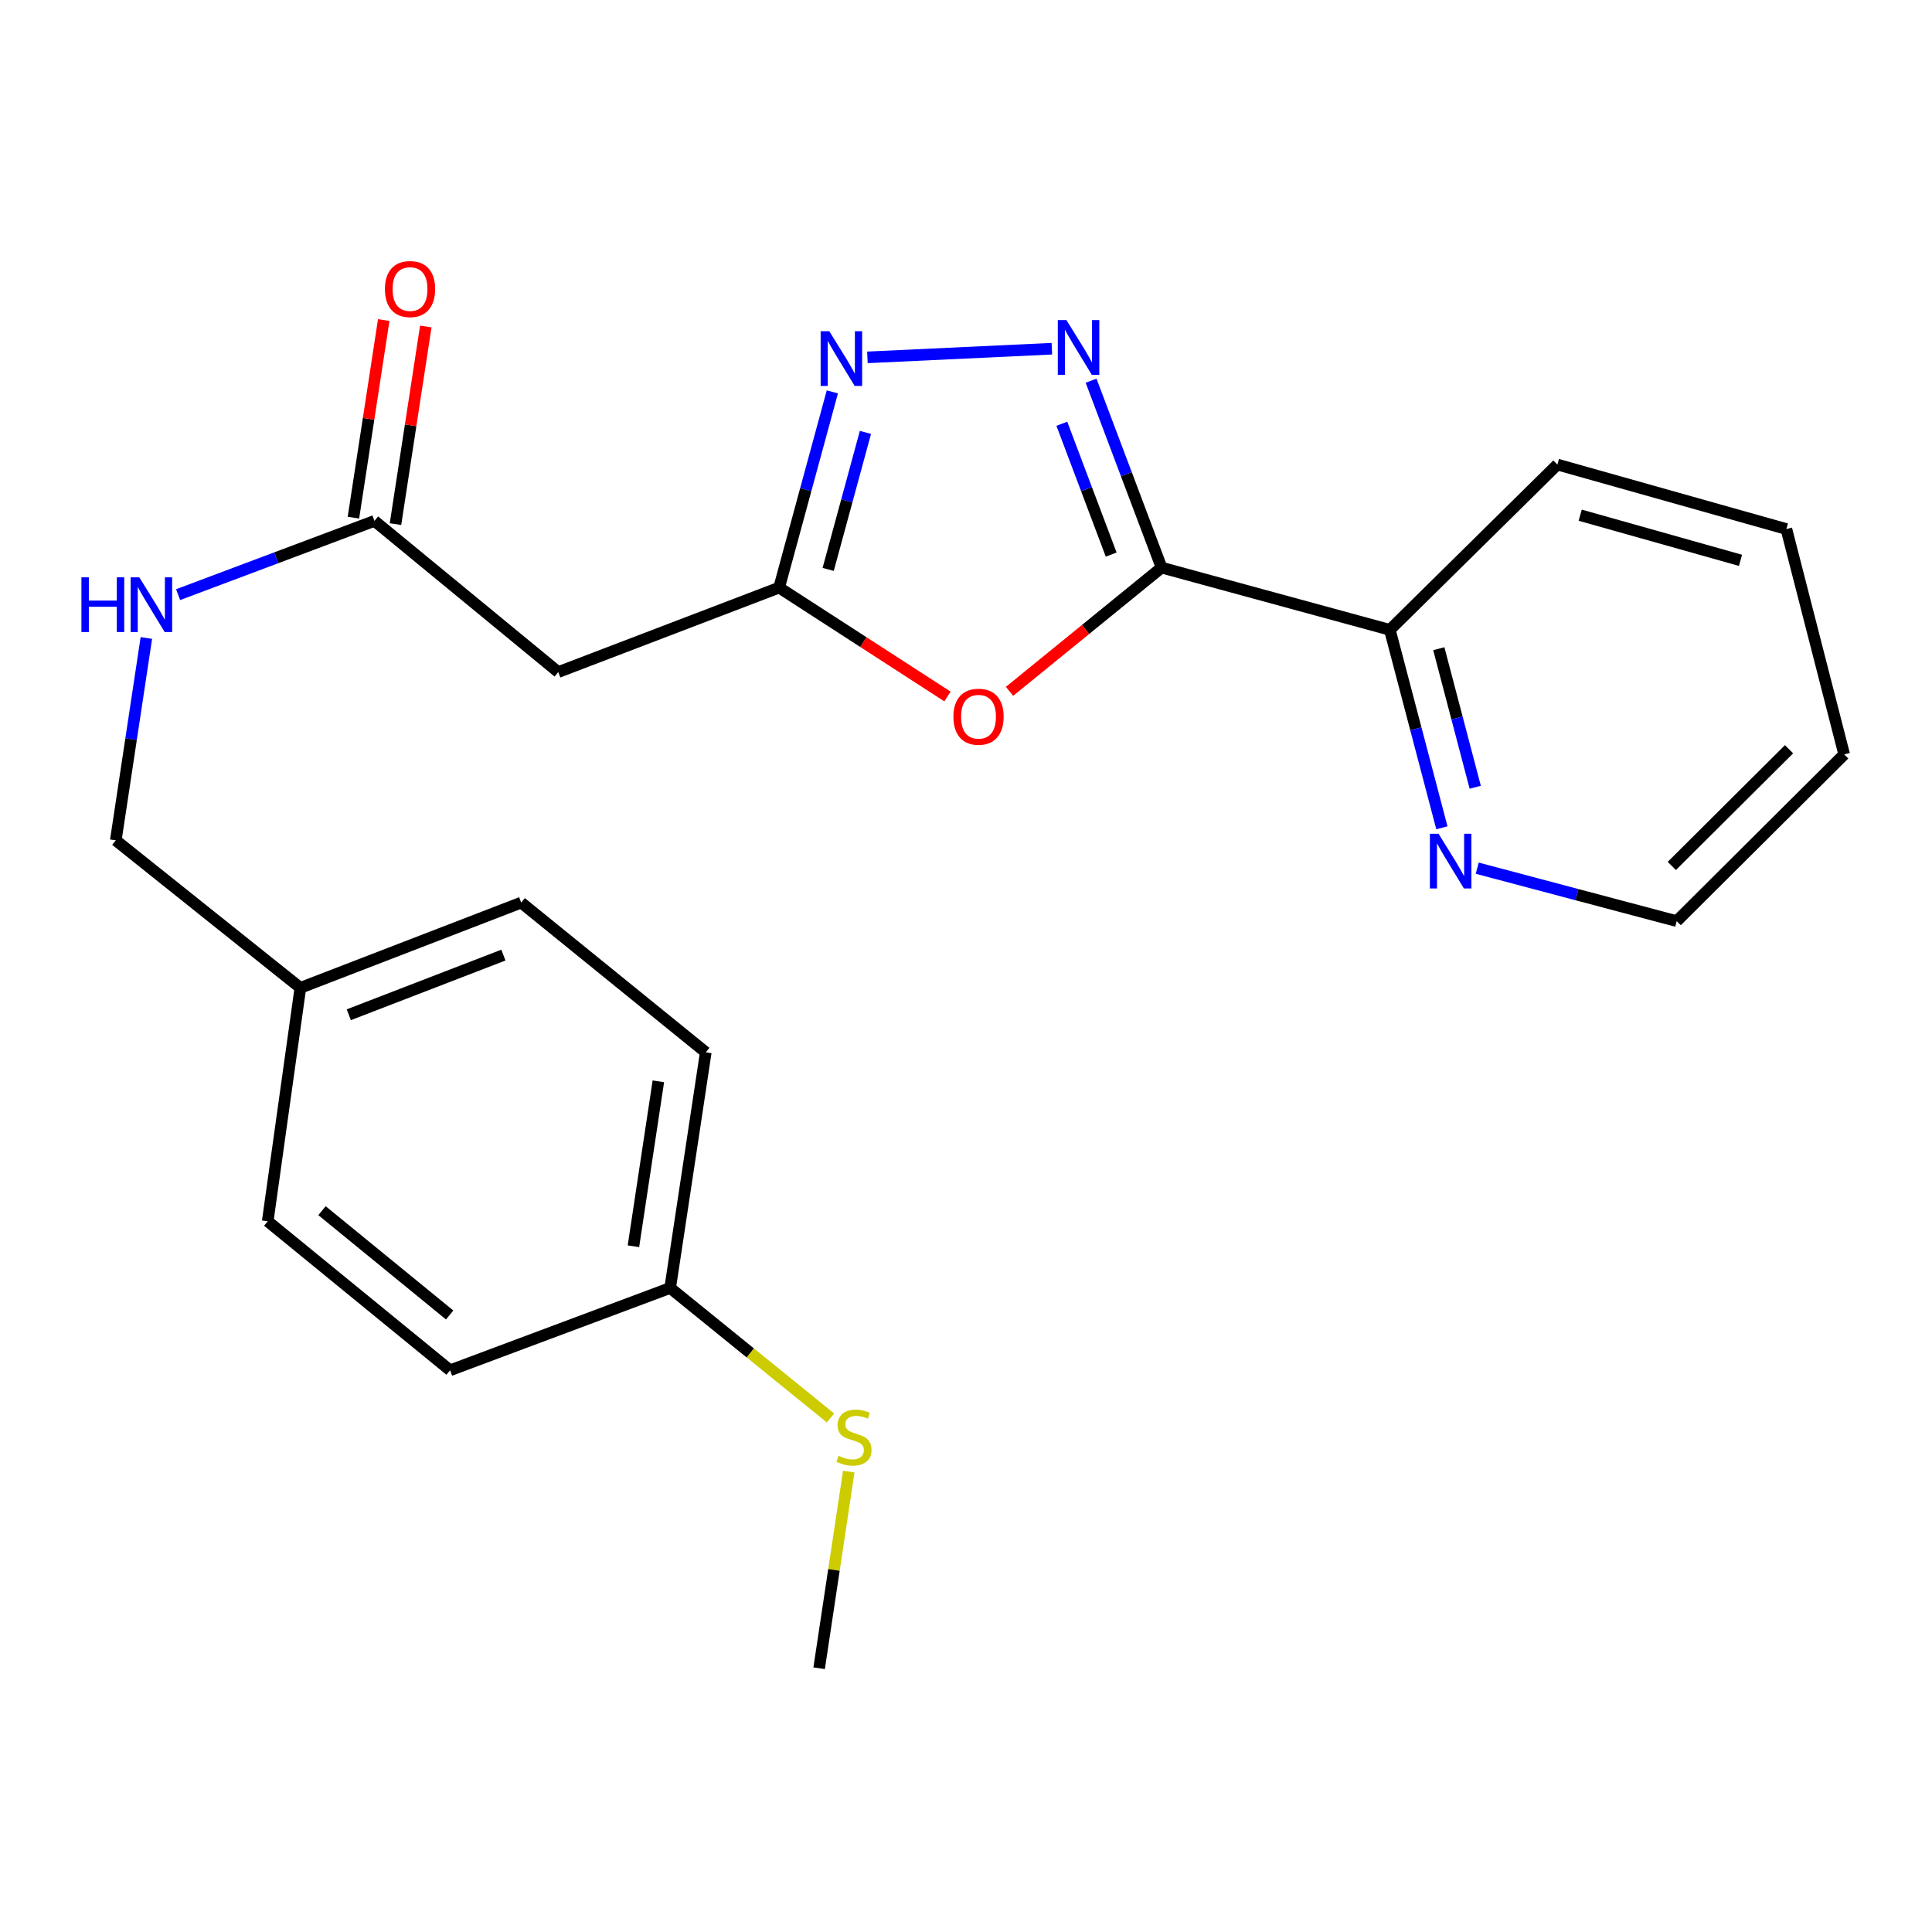 <?xml version='1.0' encoding='iso-8859-1'?>
<svg version='1.1' baseProfile='full'
              xmlns='http://www.w3.org/2000/svg'
                      xmlns:rdkit='http://www.rdkit.org/xml'
                      xmlns:xlink='http://www.w3.org/1999/xlink'
                  xml:space='preserve'
width='1000px' height='1000px' viewBox='0 0 1000 1000'>
<!-- END OF HEADER -->
<rect style='opacity:1.0;fill:#FFFFFF;stroke:none' width='1000' height='1000' x='0' y='0'> </rect>
<path class='bond-0' d='M 601.231,293.793 L 582.988,245.42' style='fill:none;fill-rule:evenodd;stroke:#000000;stroke-width:6px;stroke-linecap:butt;stroke-linejoin:miter;stroke-opacity:1' />
<path class='bond-0' d='M 582.988,245.42 L 564.744,197.048' style='fill:none;fill-rule:evenodd;stroke:#0000FF;stroke-width:6px;stroke-linecap:butt;stroke-linejoin:miter;stroke-opacity:1' />
<path class='bond-0' d='M 575.149,287.054 L 562.378,253.193' style='fill:none;fill-rule:evenodd;stroke:#000000;stroke-width:6px;stroke-linecap:butt;stroke-linejoin:miter;stroke-opacity:1' />
<path class='bond-0' d='M 562.378,253.193 L 549.608,219.332' style='fill:none;fill-rule:evenodd;stroke:#0000FF;stroke-width:6px;stroke-linecap:butt;stroke-linejoin:miter;stroke-opacity:1' />
<path class='bond-1' d='M 601.231,293.793 L 561.883,325.813' style='fill:none;fill-rule:evenodd;stroke:#000000;stroke-width:6px;stroke-linecap:butt;stroke-linejoin:miter;stroke-opacity:1' />
<path class='bond-1' d='M 561.883,325.813 L 522.535,357.833' style='fill:none;fill-rule:evenodd;stroke:#FF0000;stroke-width:6px;stroke-linecap:butt;stroke-linejoin:miter;stroke-opacity:1' />
<path class='bond-6' d='M 601.231,293.793 L 719.378,326' style='fill:none;fill-rule:evenodd;stroke:#000000;stroke-width:6px;stroke-linecap:butt;stroke-linejoin:miter;stroke-opacity:1' />
<path class='bond-2' d='M 544.443,180.492 L 448.974,184.974' style='fill:none;fill-rule:evenodd;stroke:#0000FF;stroke-width:6px;stroke-linecap:butt;stroke-linejoin:miter;stroke-opacity:1' />
<path class='bond-3' d='M 490.409,360.501 L 446.842,332.323' style='fill:none;fill-rule:evenodd;stroke:#FF0000;stroke-width:6px;stroke-linecap:butt;stroke-linejoin:miter;stroke-opacity:1' />
<path class='bond-3' d='M 446.842,332.323 L 403.276,304.145' style='fill:none;fill-rule:evenodd;stroke:#000000;stroke-width:6px;stroke-linecap:butt;stroke-linejoin:miter;stroke-opacity:1' />
<path class='bond-23' d='M 430.822,202.838 L 417.049,253.491' style='fill:none;fill-rule:evenodd;stroke:#0000FF;stroke-width:6px;stroke-linecap:butt;stroke-linejoin:miter;stroke-opacity:1' />
<path class='bond-23' d='M 417.049,253.491 L 403.276,304.145' style='fill:none;fill-rule:evenodd;stroke:#000000;stroke-width:6px;stroke-linecap:butt;stroke-linejoin:miter;stroke-opacity:1' />
<path class='bond-23' d='M 447.945,223.813 L 438.304,259.271' style='fill:none;fill-rule:evenodd;stroke:#0000FF;stroke-width:6px;stroke-linecap:butt;stroke-linejoin:miter;stroke-opacity:1' />
<path class='bond-23' d='M 438.304,259.271 L 428.663,294.728' style='fill:none;fill-rule:evenodd;stroke:#000000;stroke-width:6px;stroke-linecap:butt;stroke-linejoin:miter;stroke-opacity:1' />
<path class='bond-4' d='M 403.276,304.145 L 288.947,347.867' style='fill:none;fill-rule:evenodd;stroke:#000000;stroke-width:6px;stroke-linecap:butt;stroke-linejoin:miter;stroke-opacity:1' />
<path class='bond-5' d='M 288.947,347.867 L 193.818,269.613' style='fill:none;fill-rule:evenodd;stroke:#000000;stroke-width:6px;stroke-linecap:butt;stroke-linejoin:miter;stroke-opacity:1' />
<path class='bond-8' d='M 193.818,269.613 L 143.002,288.7' style='fill:none;fill-rule:evenodd;stroke:#000000;stroke-width:6px;stroke-linecap:butt;stroke-linejoin:miter;stroke-opacity:1' />
<path class='bond-8' d='M 143.002,288.7 L 92.187,307.788' style='fill:none;fill-rule:evenodd;stroke:#0000FF;stroke-width:6px;stroke-linecap:butt;stroke-linejoin:miter;stroke-opacity:1' />
<path class='bond-9' d='M 204.704,271.282 L 212.547,220.141' style='fill:none;fill-rule:evenodd;stroke:#000000;stroke-width:6px;stroke-linecap:butt;stroke-linejoin:miter;stroke-opacity:1' />
<path class='bond-9' d='M 212.547,220.141 L 220.391,168.999' style='fill:none;fill-rule:evenodd;stroke:#FF0000;stroke-width:6px;stroke-linecap:butt;stroke-linejoin:miter;stroke-opacity:1' />
<path class='bond-9' d='M 182.932,267.943 L 190.776,216.802' style='fill:none;fill-rule:evenodd;stroke:#000000;stroke-width:6px;stroke-linecap:butt;stroke-linejoin:miter;stroke-opacity:1' />
<path class='bond-9' d='M 190.776,216.802 L 198.619,165.66' style='fill:none;fill-rule:evenodd;stroke:#FF0000;stroke-width:6px;stroke-linecap:butt;stroke-linejoin:miter;stroke-opacity:1' />
<path class='bond-7' d='M 719.378,326 L 732.846,377.229' style='fill:none;fill-rule:evenodd;stroke:#000000;stroke-width:6px;stroke-linecap:butt;stroke-linejoin:miter;stroke-opacity:1' />
<path class='bond-7' d='M 732.846,377.229 L 746.315,428.458' style='fill:none;fill-rule:evenodd;stroke:#0000FF;stroke-width:6px;stroke-linecap:butt;stroke-linejoin:miter;stroke-opacity:1' />
<path class='bond-7' d='M 744.721,335.768 L 754.149,371.629' style='fill:none;fill-rule:evenodd;stroke:#000000;stroke-width:6px;stroke-linecap:butt;stroke-linejoin:miter;stroke-opacity:1' />
<path class='bond-7' d='M 754.149,371.629 L 763.577,407.489' style='fill:none;fill-rule:evenodd;stroke:#0000FF;stroke-width:6px;stroke-linecap:butt;stroke-linejoin:miter;stroke-opacity:1' />
<path class='bond-19' d='M 719.378,326 L 806.1,240.452' style='fill:none;fill-rule:evenodd;stroke:#000000;stroke-width:6px;stroke-linecap:butt;stroke-linejoin:miter;stroke-opacity:1' />
<path class='bond-18' d='M 764.618,449.367 L 816.239,463.068' style='fill:none;fill-rule:evenodd;stroke:#0000FF;stroke-width:6px;stroke-linecap:butt;stroke-linejoin:miter;stroke-opacity:1' />
<path class='bond-18' d='M 816.239,463.068 L 867.86,476.77' style='fill:none;fill-rule:evenodd;stroke:#000000;stroke-width:6px;stroke-linecap:butt;stroke-linejoin:miter;stroke-opacity:1' />
<path class='bond-11' d='M 75.758,330.224 L 67.847,382.59' style='fill:none;fill-rule:evenodd;stroke:#0000FF;stroke-width:6px;stroke-linecap:butt;stroke-linejoin:miter;stroke-opacity:1' />
<path class='bond-11' d='M 67.847,382.59 L 59.935,434.957' style='fill:none;fill-rule:evenodd;stroke:#000000;stroke-width:6px;stroke-linecap:butt;stroke-linejoin:miter;stroke-opacity:1' />
<path class='bond-10' d='M 346.876,666.649 L 365.305,544.684' style='fill:none;fill-rule:evenodd;stroke:#000000;stroke-width:6px;stroke-linecap:butt;stroke-linejoin:miter;stroke-opacity:1' />
<path class='bond-10' d='M 327.862,645.063 L 340.762,559.688' style='fill:none;fill-rule:evenodd;stroke:#000000;stroke-width:6px;stroke-linecap:butt;stroke-linejoin:miter;stroke-opacity:1' />
<path class='bond-13' d='M 346.876,666.649 L 388.376,700.297' style='fill:none;fill-rule:evenodd;stroke:#000000;stroke-width:6px;stroke-linecap:butt;stroke-linejoin:miter;stroke-opacity:1' />
<path class='bond-13' d='M 388.376,700.297 L 429.876,733.945' style='fill:none;fill-rule:evenodd;stroke:#CCCC00;stroke-width:6px;stroke-linecap:butt;stroke-linejoin:miter;stroke-opacity:1' />
<path class='bond-25' d='M 346.876,666.649 L 232.964,709.258' style='fill:none;fill-rule:evenodd;stroke:#000000;stroke-width:6px;stroke-linecap:butt;stroke-linejoin:miter;stroke-opacity:1' />
<path class='bond-12' d='M 59.935,434.957 L 155.468,511.302' style='fill:none;fill-rule:evenodd;stroke:#000000;stroke-width:6px;stroke-linecap:butt;stroke-linejoin:miter;stroke-opacity:1' />
<path class='bond-16' d='M 155.468,511.302 L 138.569,632.129' style='fill:none;fill-rule:evenodd;stroke:#000000;stroke-width:6px;stroke-linecap:butt;stroke-linejoin:miter;stroke-opacity:1' />
<path class='bond-17' d='M 155.468,511.302 L 269.772,467.189' style='fill:none;fill-rule:evenodd;stroke:#000000;stroke-width:6px;stroke-linecap:butt;stroke-linejoin:miter;stroke-opacity:1' />
<path class='bond-17' d='M 180.544,525.234 L 260.557,494.355' style='fill:none;fill-rule:evenodd;stroke:#000000;stroke-width:6px;stroke-linecap:butt;stroke-linejoin:miter;stroke-opacity:1' />
<path class='bond-20' d='M 439.319,761.696 L 431.65,812.587' style='fill:none;fill-rule:evenodd;stroke:#CCCC00;stroke-width:6px;stroke-linecap:butt;stroke-linejoin:miter;stroke-opacity:1' />
<path class='bond-20' d='M 431.65,812.587 L 423.981,863.478' style='fill:none;fill-rule:evenodd;stroke:#000000;stroke-width:6px;stroke-linecap:butt;stroke-linejoin:miter;stroke-opacity:1' />
<path class='bond-14' d='M 232.964,709.258 L 138.569,632.129' style='fill:none;fill-rule:evenodd;stroke:#000000;stroke-width:6px;stroke-linecap:butt;stroke-linejoin:miter;stroke-opacity:1' />
<path class='bond-14' d='M 232.741,680.632 L 166.665,626.642' style='fill:none;fill-rule:evenodd;stroke:#000000;stroke-width:6px;stroke-linecap:butt;stroke-linejoin:miter;stroke-opacity:1' />
<path class='bond-15' d='M 365.305,544.684 L 269.772,467.189' style='fill:none;fill-rule:evenodd;stroke:#000000;stroke-width:6px;stroke-linecap:butt;stroke-linejoin:miter;stroke-opacity:1' />
<path class='bond-24' d='M 867.86,476.77 L 954.545,390.476' style='fill:none;fill-rule:evenodd;stroke:#000000;stroke-width:6px;stroke-linecap:butt;stroke-linejoin:miter;stroke-opacity:1' />
<path class='bond-24' d='M 865.323,448.216 L 926.003,387.81' style='fill:none;fill-rule:evenodd;stroke:#000000;stroke-width:6px;stroke-linecap:butt;stroke-linejoin:miter;stroke-opacity:1' />
<path class='bond-22' d='M 806.1,240.452 L 924.626,273.834' style='fill:none;fill-rule:evenodd;stroke:#000000;stroke-width:6px;stroke-linecap:butt;stroke-linejoin:miter;stroke-opacity:1' />
<path class='bond-22' d='M 817.908,266.661 L 900.876,290.028' style='fill:none;fill-rule:evenodd;stroke:#000000;stroke-width:6px;stroke-linecap:butt;stroke-linejoin:miter;stroke-opacity:1' />
<path class='bond-21' d='M 954.545,390.476 L 924.626,273.834' style='fill:none;fill-rule:evenodd;stroke:#000000;stroke-width:6px;stroke-linecap:butt;stroke-linejoin:miter;stroke-opacity:1' />
<path  class='atom-1' d='M 551.996 165.683
L 561.276 180.683
Q 562.196 182.163, 563.676 184.843
Q 565.156 187.523, 565.236 187.683
L 565.236 165.683
L 568.996 165.683
L 568.996 194.003
L 565.116 194.003
L 555.156 177.603
Q 553.996 175.683, 552.756 173.483
Q 551.556 171.283, 551.196 170.603
L 551.196 194.003
L 547.516 194.003
L 547.516 165.683
L 551.996 165.683
' fill='#0000FF'/>
<path  class='atom-2' d='M 493.481 370.977
Q 493.481 364.177, 496.841 360.377
Q 500.201 356.577, 506.481 356.577
Q 512.761 356.577, 516.121 360.377
Q 519.481 364.177, 519.481 370.977
Q 519.481 377.857, 516.081 381.777
Q 512.681 385.657, 506.481 385.657
Q 500.241 385.657, 496.841 381.777
Q 493.481 377.897, 493.481 370.977
M 506.481 382.457
Q 510.801 382.457, 513.121 379.577
Q 515.481 376.657, 515.481 370.977
Q 515.481 365.417, 513.121 362.617
Q 510.801 359.777, 506.481 359.777
Q 502.161 359.777, 499.801 362.577
Q 497.481 365.377, 497.481 370.977
Q 497.481 376.697, 499.801 379.577
Q 502.161 382.457, 506.481 382.457
' fill='#FF0000'/>
<path  class='atom-3' d='M 429.248 171.447
L 438.528 186.447
Q 439.448 187.927, 440.928 190.607
Q 442.408 193.287, 442.488 193.447
L 442.488 171.447
L 446.248 171.447
L 446.248 199.767
L 442.368 199.767
L 432.408 183.367
Q 431.248 181.447, 430.008 179.247
Q 428.808 177.047, 428.448 176.367
L 428.448 199.767
L 424.768 199.767
L 424.768 171.447
L 429.248 171.447
' fill='#0000FF'/>
<path  class='atom-8' d='M 744.591 431.553
L 753.871 446.553
Q 754.791 448.033, 756.271 450.713
Q 757.751 453.393, 757.831 453.553
L 757.831 431.553
L 761.591 431.553
L 761.591 459.873
L 757.711 459.873
L 747.751 443.473
Q 746.591 441.553, 745.351 439.353
Q 744.151 437.153, 743.791 436.473
L 743.791 459.873
L 740.111 459.873
L 740.111 431.553
L 744.591 431.553
' fill='#0000FF'/>
<path  class='atom-9' d='M 42.144 298.82
L 45.983 298.82
L 45.983 310.86
L 60.464 310.86
L 60.464 298.82
L 64.303 298.82
L 64.303 327.14
L 60.464 327.14
L 60.464 314.06
L 45.983 314.06
L 45.983 327.14
L 42.144 327.14
L 42.144 298.82
' fill='#0000FF'/>
<path  class='atom-9' d='M 72.103 298.82
L 81.383 313.82
Q 82.303 315.3, 83.784 317.98
Q 85.263 320.66, 85.344 320.82
L 85.344 298.82
L 89.103 298.82
L 89.103 327.14
L 85.224 327.14
L 75.263 310.74
Q 74.103 308.82, 72.864 306.62
Q 71.663 304.42, 71.303 303.74
L 71.303 327.14
L 67.624 327.14
L 67.624 298.82
L 72.103 298.82
' fill='#0000FF'/>
<path  class='atom-10' d='M 199.234 149.612
Q 199.234 142.812, 202.594 139.012
Q 205.954 135.212, 212.234 135.212
Q 218.514 135.212, 221.874 139.012
Q 225.234 142.812, 225.234 149.612
Q 225.234 156.492, 221.834 160.412
Q 218.434 164.292, 212.234 164.292
Q 205.994 164.292, 202.594 160.412
Q 199.234 156.532, 199.234 149.612
M 212.234 161.092
Q 216.554 161.092, 218.874 158.212
Q 221.234 155.292, 221.234 149.612
Q 221.234 144.052, 218.874 141.252
Q 216.554 138.412, 212.234 138.412
Q 207.914 138.412, 205.554 141.212
Q 203.234 144.012, 203.234 149.612
Q 203.234 155.332, 205.554 158.212
Q 207.914 161.092, 212.234 161.092
' fill='#FF0000'/>
<path  class='atom-14' d='M 434.018 753.51
Q 434.338 753.63, 435.658 754.19
Q 436.978 754.75, 438.418 755.11
Q 439.898 755.43, 441.338 755.43
Q 444.018 755.43, 445.578 754.15
Q 447.138 752.83, 447.138 750.55
Q 447.138 748.99, 446.338 748.03
Q 445.578 747.07, 444.378 746.55
Q 443.178 746.03, 441.178 745.43
Q 438.658 744.67, 437.138 743.95
Q 435.658 743.23, 434.578 741.71
Q 433.538 740.19, 433.538 737.63
Q 433.538 734.07, 435.938 731.87
Q 438.378 729.67, 443.178 729.67
Q 446.458 729.67, 450.178 731.23
L 449.258 734.31
Q 445.858 732.91, 443.298 732.91
Q 440.538 732.91, 439.018 734.07
Q 437.498 735.19, 437.538 737.15
Q 437.538 738.67, 438.298 739.59
Q 439.098 740.51, 440.218 741.03
Q 441.378 741.55, 443.298 742.15
Q 445.858 742.95, 447.378 743.75
Q 448.898 744.55, 449.978 746.19
Q 451.098 747.79, 451.098 750.55
Q 451.098 754.47, 448.458 756.59
Q 445.858 758.67, 441.498 758.67
Q 438.978 758.67, 437.058 758.11
Q 435.178 757.59, 432.938 756.67
L 434.018 753.51
' fill='#CCCC00'/>
</svg>
